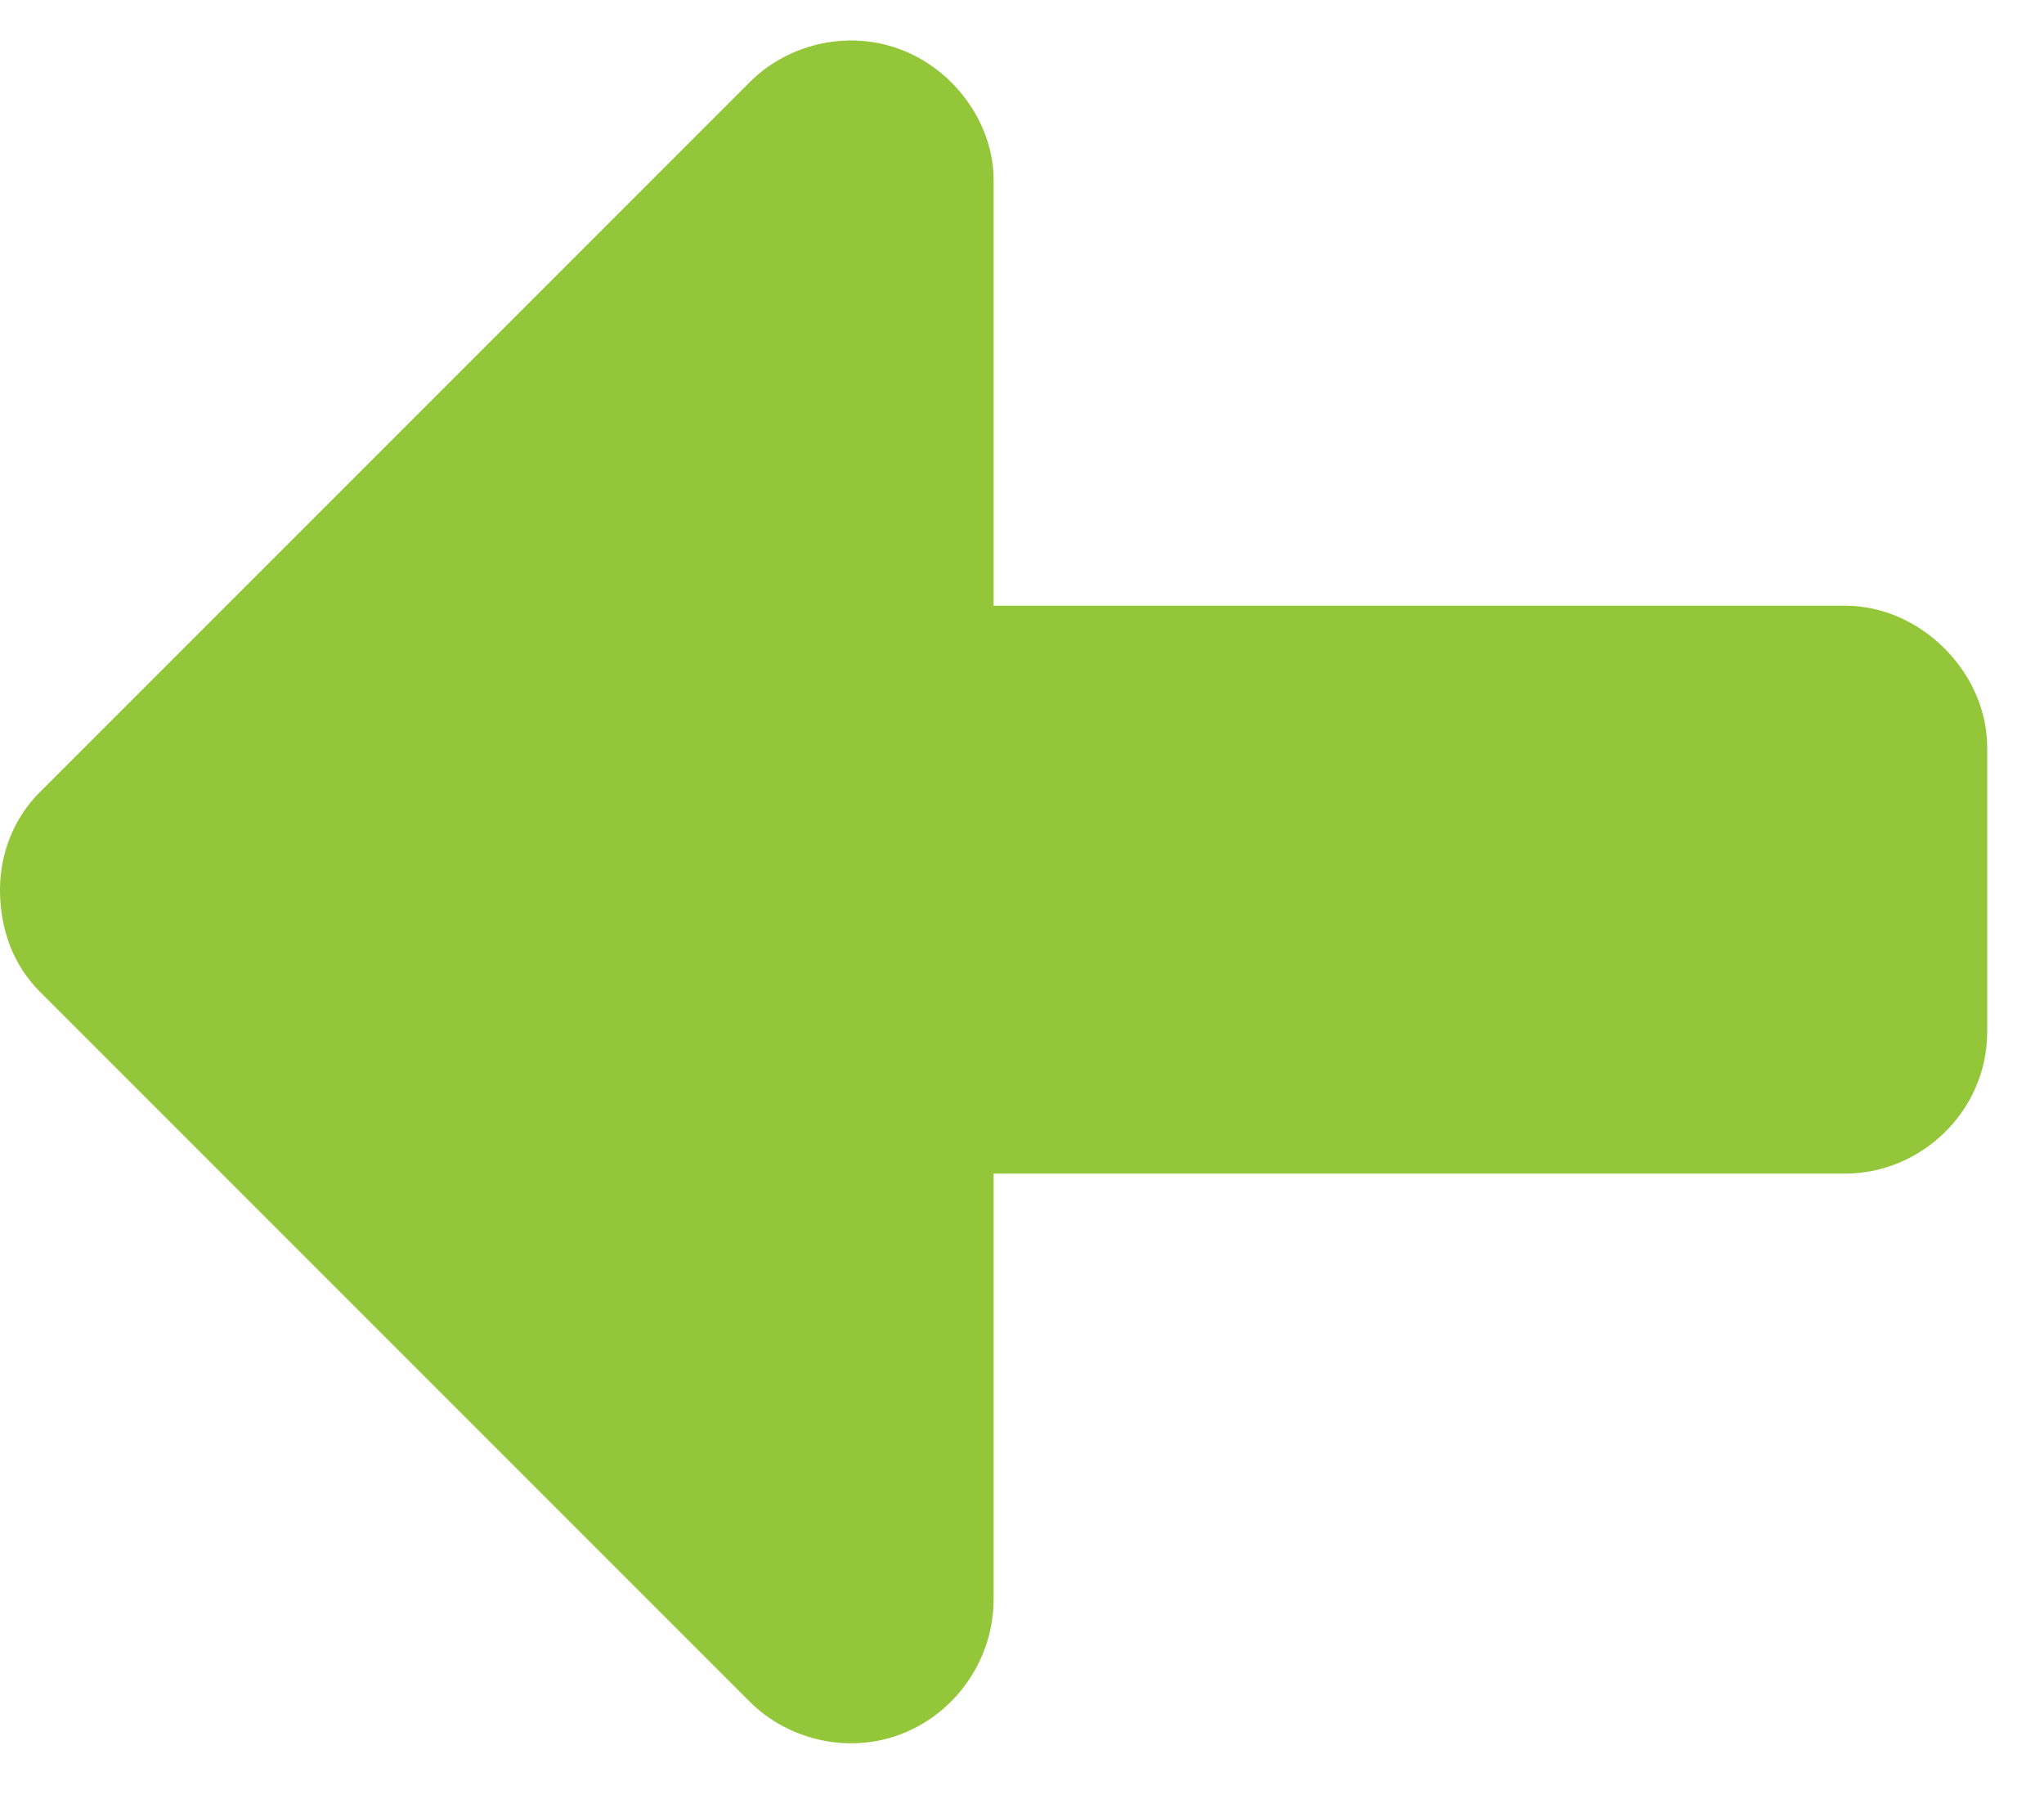 <svg width="27" height="24" viewBox="0 0 27 24" fill="none" xmlns="http://www.w3.org/2000/svg">
<path d="M26.25 9.875V13.625C26.25 14.68 25.371 15.5 24.375 15.5H13.125V21.125C13.125 21.887 12.656 22.59 11.953 22.883C11.25 23.176 10.43 23 9.902 22.473L0.527 13.098C0.176 12.746 0 12.277 0 11.75C0 11.281 0.176 10.812 0.527 10.461L9.902 1.086C10.43 0.559 11.25 0.383 11.953 0.676C12.656 0.969 13.125 1.672 13.125 2.375V8H24.375C25.371 8 26.25 8.879 26.25 9.875Z" fill="#93C639"/>
</svg>
